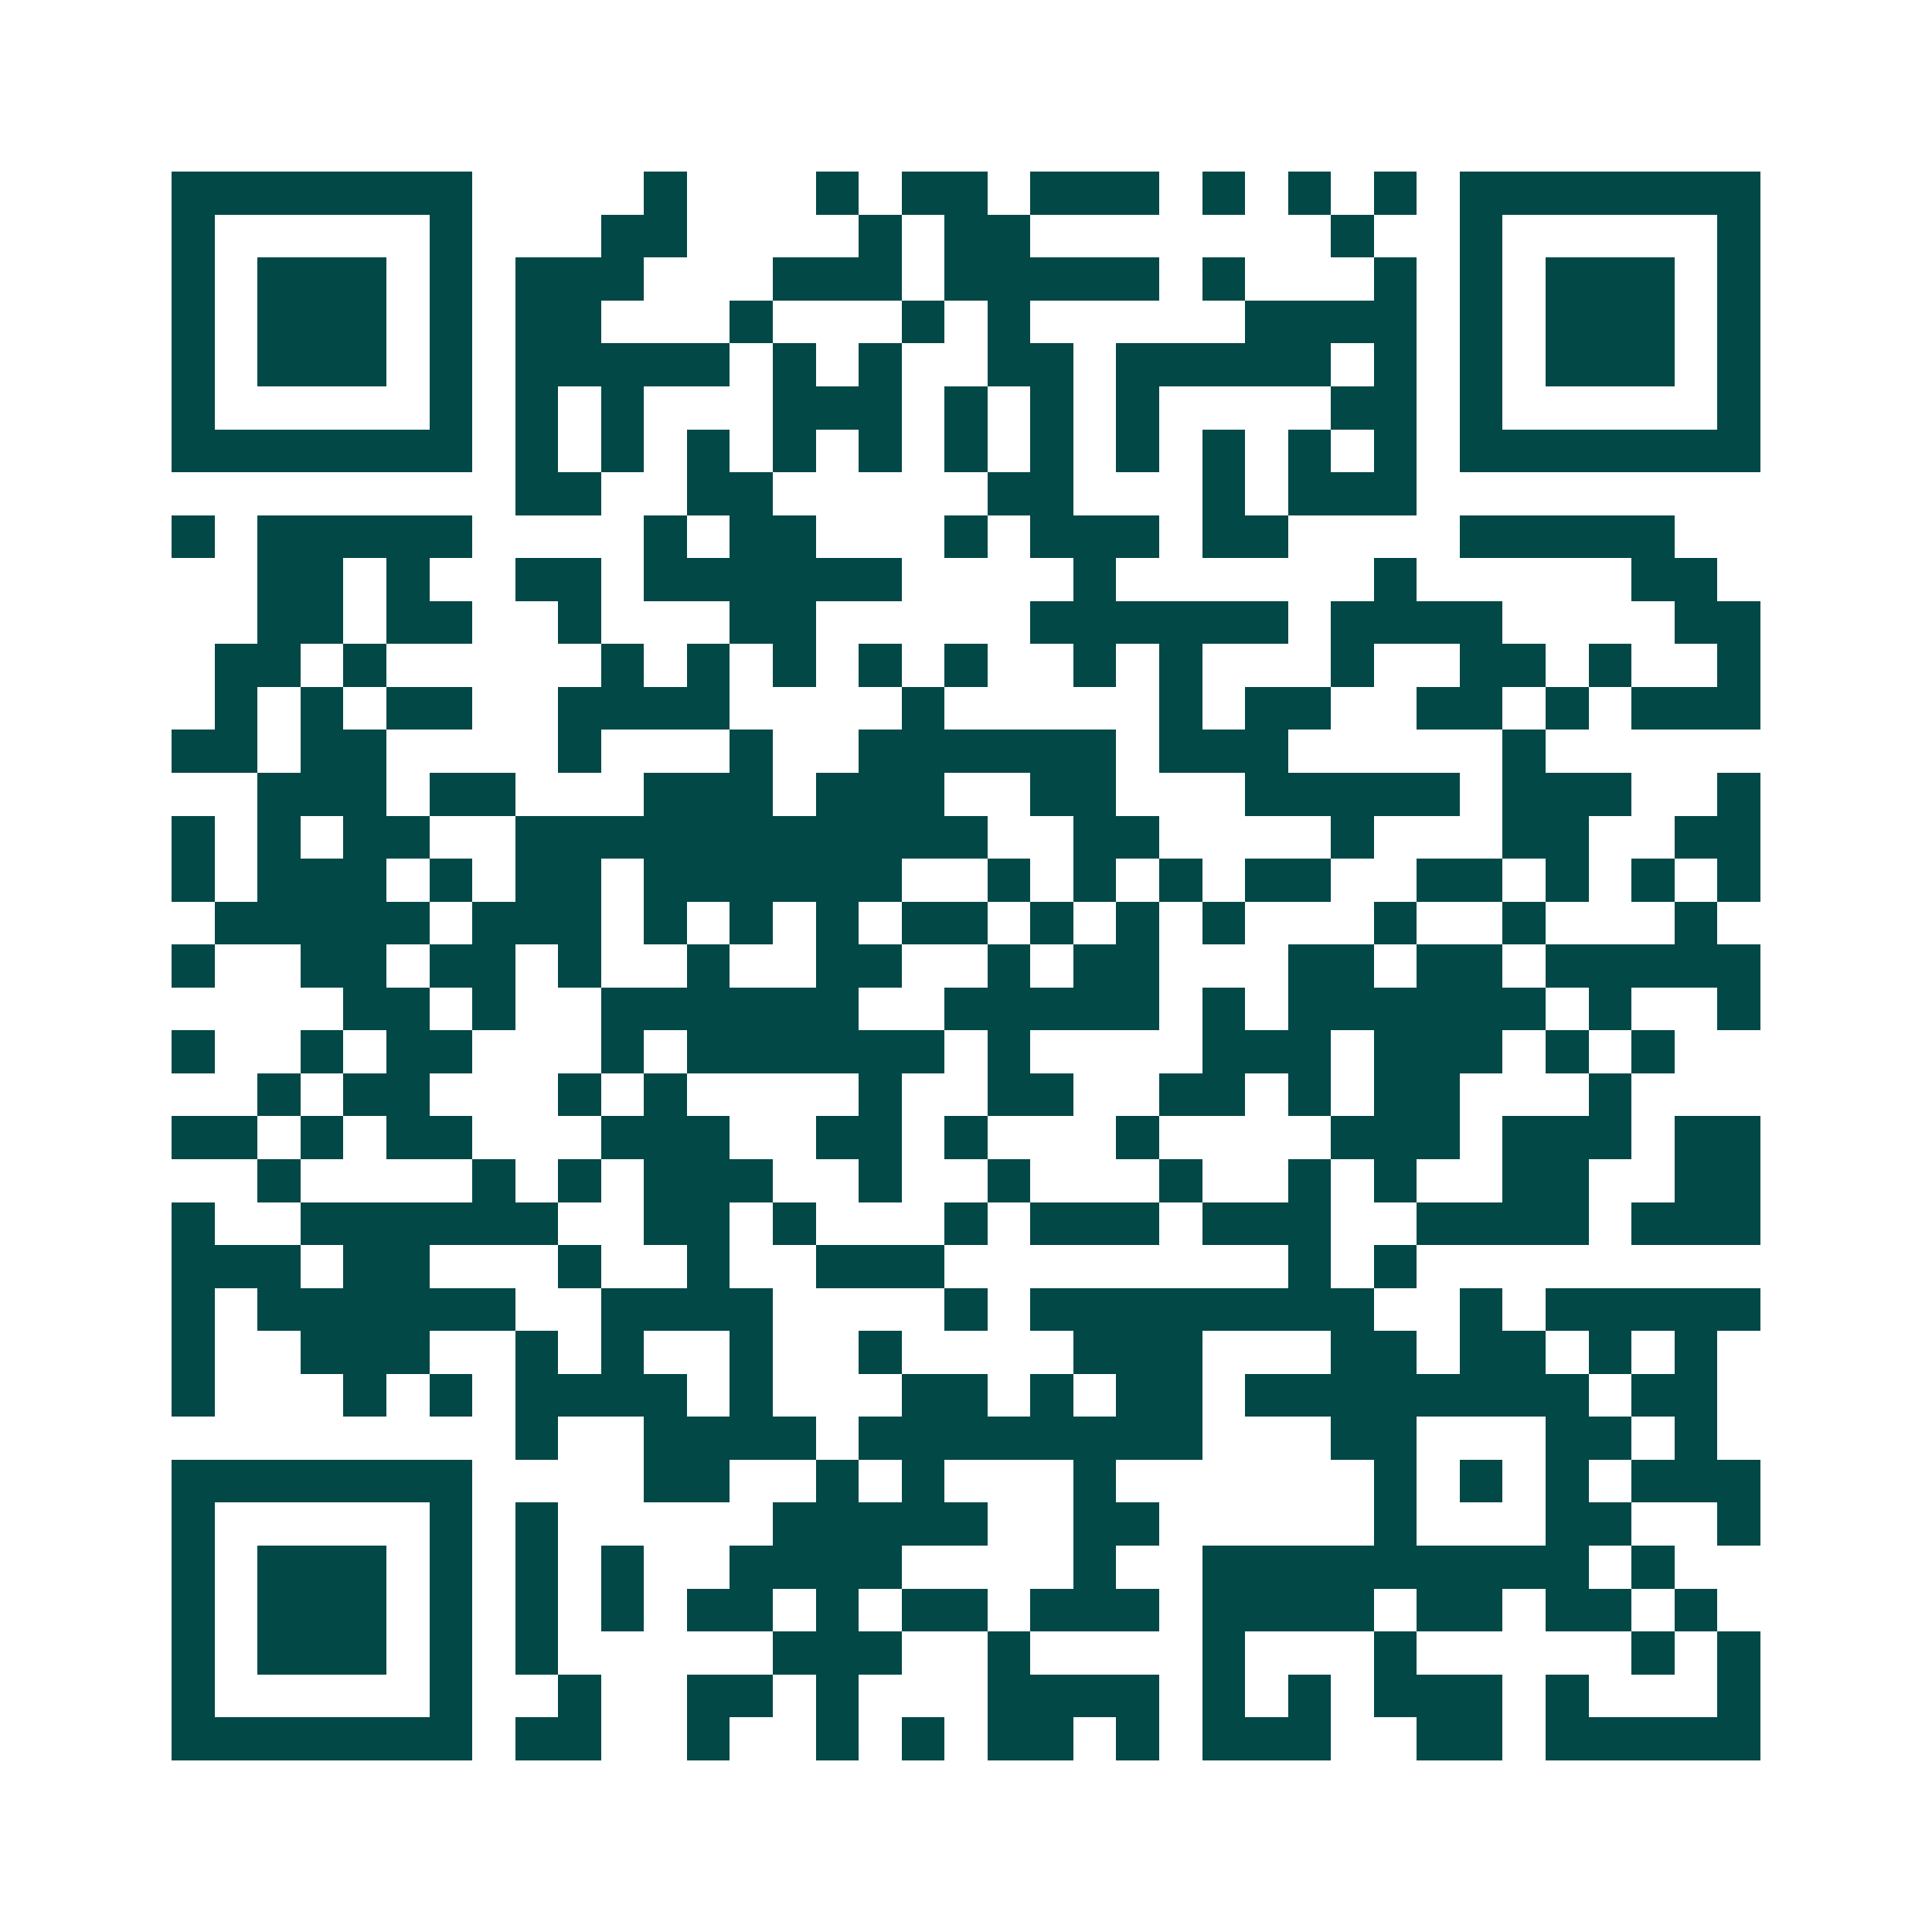 <svg xmlns="http://www.w3.org/2000/svg" width="200" height="200" viewBox="0 0 45 45" shape-rendering="crispEdges"><path fill="#ffffff" d="M0 0h45v45H0z"/><path stroke="#014847" d="M4 4.5h7m4 0h1m3 0h1m1 0h2m1 0h3m1 0h1m1 0h1m1 0h1m1 0h7M4 5.5h1m5 0h1m3 0h2m4 0h1m1 0h2m7 0h1m2 0h1m5 0h1M4 6.5h1m1 0h3m1 0h1m1 0h3m3 0h3m1 0h5m1 0h1m3 0h1m1 0h1m1 0h3m1 0h1M4 7.5h1m1 0h3m1 0h1m1 0h2m3 0h1m3 0h1m1 0h1m5 0h4m1 0h1m1 0h3m1 0h1M4 8.5h1m1 0h3m1 0h1m1 0h5m1 0h1m1 0h1m2 0h2m1 0h5m1 0h1m1 0h1m1 0h3m1 0h1M4 9.5h1m5 0h1m1 0h1m1 0h1m3 0h3m1 0h1m1 0h1m1 0h1m4 0h2m1 0h1m5 0h1M4 10.5h7m1 0h1m1 0h1m1 0h1m1 0h1m1 0h1m1 0h1m1 0h1m1 0h1m1 0h1m1 0h1m1 0h1m1 0h7M12 11.5h2m2 0h2m5 0h2m3 0h1m1 0h3M4 12.5h1m1 0h5m4 0h1m1 0h2m3 0h1m1 0h3m1 0h2m4 0h5M6 13.5h2m1 0h1m2 0h2m1 0h6m4 0h1m6 0h1m5 0h2M6 14.5h2m1 0h2m2 0h1m3 0h2m5 0h6m1 0h4m4 0h2M5 15.5h2m1 0h1m5 0h1m1 0h1m1 0h1m1 0h1m1 0h1m2 0h1m1 0h1m3 0h1m2 0h2m1 0h1m2 0h1M5 16.5h1m1 0h1m1 0h2m2 0h4m4 0h1m5 0h1m1 0h2m2 0h2m1 0h1m1 0h3M4 17.5h2m1 0h2m4 0h1m3 0h1m2 0h6m1 0h3m5 0h1M6 18.5h3m1 0h2m3 0h3m1 0h3m2 0h2m3 0h5m1 0h3m2 0h1M4 19.5h1m1 0h1m1 0h2m2 0h11m2 0h2m4 0h1m3 0h2m2 0h2M4 20.5h1m1 0h3m1 0h1m1 0h2m1 0h6m2 0h1m1 0h1m1 0h1m1 0h2m2 0h2m1 0h1m1 0h1m1 0h1M5 21.5h5m1 0h3m1 0h1m1 0h1m1 0h1m1 0h2m1 0h1m1 0h1m1 0h1m3 0h1m2 0h1m3 0h1M4 22.5h1m2 0h2m1 0h2m1 0h1m2 0h1m2 0h2m2 0h1m1 0h2m3 0h2m1 0h2m1 0h5M8 23.5h2m1 0h1m2 0h6m2 0h5m1 0h1m1 0h6m1 0h1m2 0h1M4 24.5h1m2 0h1m1 0h2m3 0h1m1 0h6m1 0h1m4 0h3m1 0h3m1 0h1m1 0h1M6 25.5h1m1 0h2m3 0h1m1 0h1m4 0h1m2 0h2m2 0h2m1 0h1m1 0h2m3 0h1M4 26.5h2m1 0h1m1 0h2m3 0h3m2 0h2m1 0h1m3 0h1m4 0h3m1 0h3m1 0h2M6 27.5h1m4 0h1m1 0h1m1 0h3m2 0h1m2 0h1m3 0h1m2 0h1m1 0h1m2 0h2m2 0h2M4 28.5h1m2 0h6m2 0h2m1 0h1m3 0h1m1 0h3m1 0h3m2 0h4m1 0h3M4 29.5h3m1 0h2m3 0h1m2 0h1m2 0h3m8 0h1m1 0h1M4 30.5h1m1 0h6m2 0h4m4 0h1m1 0h8m2 0h1m1 0h5M4 31.5h1m2 0h3m2 0h1m1 0h1m2 0h1m2 0h1m4 0h3m3 0h2m1 0h2m1 0h1m1 0h1M4 32.5h1m3 0h1m1 0h1m1 0h4m1 0h1m3 0h2m1 0h1m1 0h2m1 0h8m1 0h2M12 33.5h1m2 0h4m1 0h8m3 0h2m3 0h2m1 0h1M4 34.5h7m4 0h2m2 0h1m1 0h1m3 0h1m6 0h1m1 0h1m1 0h1m1 0h3M4 35.5h1m5 0h1m1 0h1m5 0h5m2 0h2m5 0h1m3 0h2m2 0h1M4 36.5h1m1 0h3m1 0h1m1 0h1m1 0h1m2 0h4m4 0h1m2 0h9m1 0h1M4 37.5h1m1 0h3m1 0h1m1 0h1m1 0h1m1 0h2m1 0h1m1 0h2m1 0h3m1 0h4m1 0h2m1 0h2m1 0h1M4 38.5h1m1 0h3m1 0h1m1 0h1m5 0h3m2 0h1m4 0h1m3 0h1m5 0h1m1 0h1M4 39.5h1m5 0h1m2 0h1m2 0h2m1 0h1m3 0h4m1 0h1m1 0h1m1 0h3m1 0h1m3 0h1M4 40.5h7m1 0h2m2 0h1m2 0h1m1 0h1m1 0h2m1 0h1m1 0h3m2 0h2m1 0h5"/></svg>
